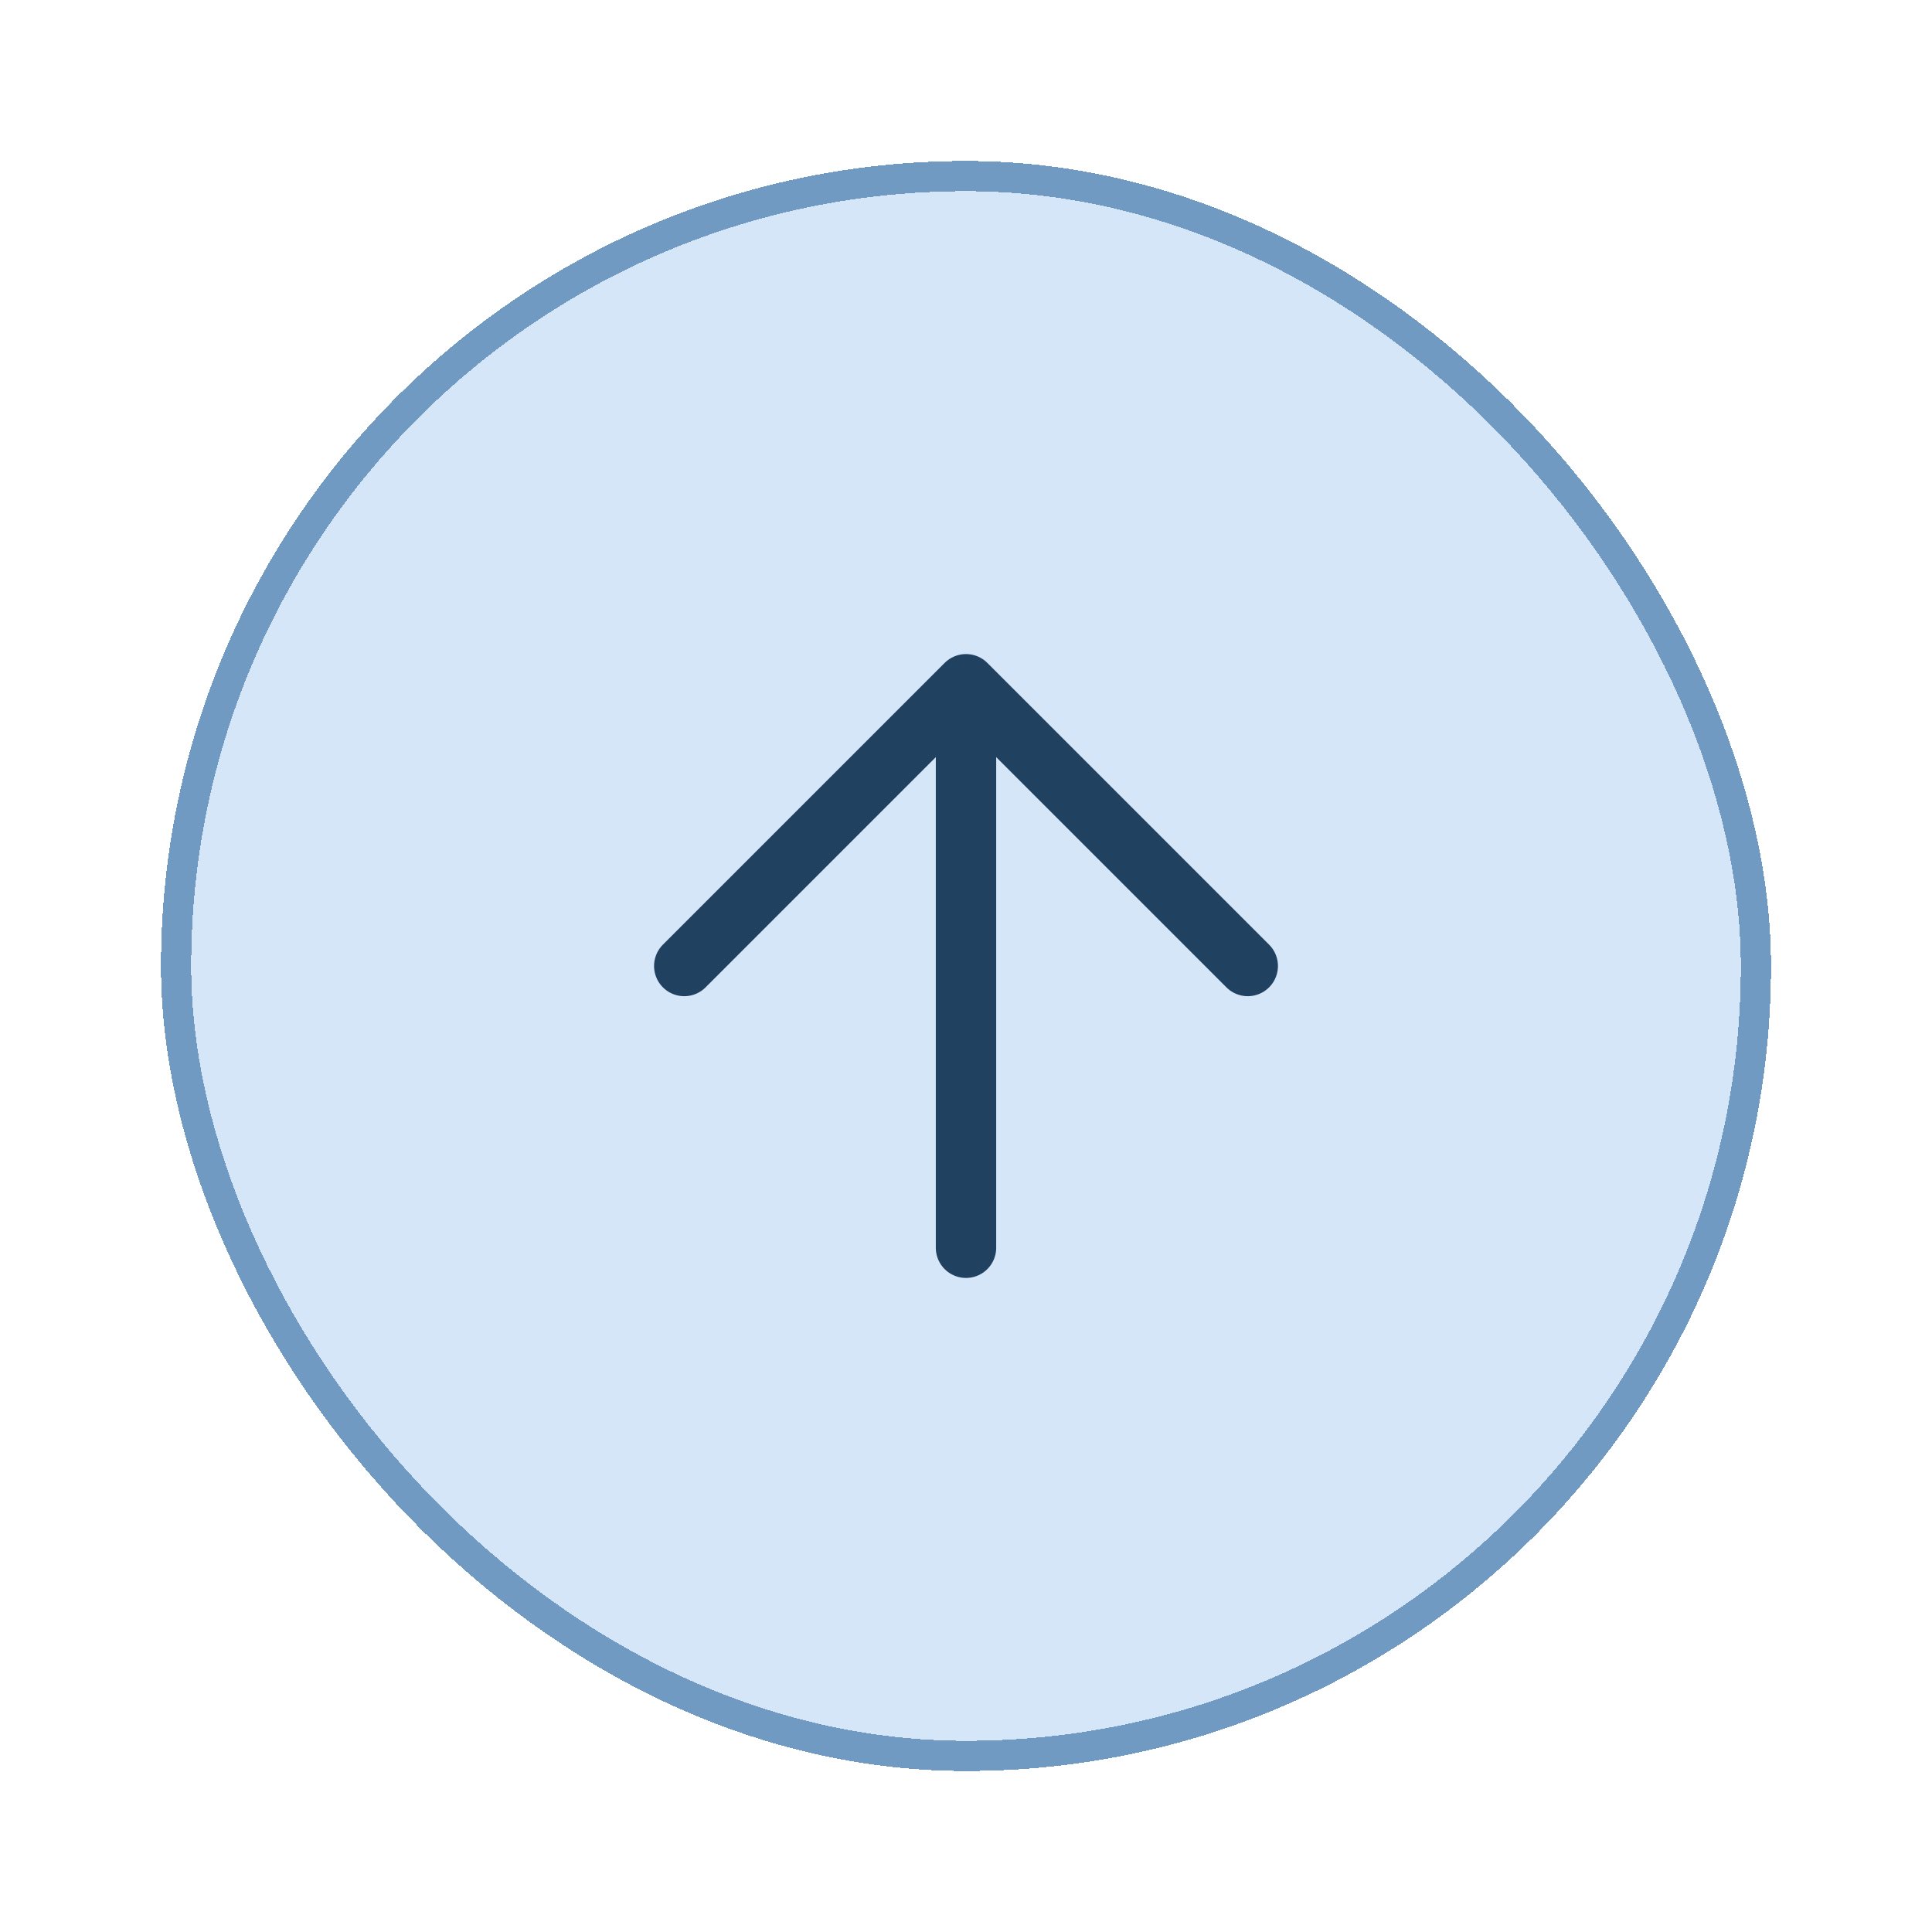 <svg width="48" height="48" viewBox="0 0 48 48" fill="none" xmlns="http://www.w3.org/2000/svg">
<g filter="url(#filter0_d_1299_700)">
<rect x="4" width="40" height="40" rx="20" fill="#D4E6F7" shape-rendering="crispEdges"/>
<rect x="4.375" y="0.375" width="39.25" height="39.25" rx="19.625" stroke="#709AC2" stroke-width="0.75" shape-rendering="crispEdges"/>
<path d="M17 20L24 13M24 13L31 20M24 13V27" stroke="#204160" stroke-width="1.5" stroke-linecap="round" stroke-linejoin="round"/>
</g>
<defs>
<filter id="filter0_d_1299_700" x="0" y="0" width="48" height="48" filterUnits="userSpaceOnUse" color-interpolation-filters="sRGB">
<feFlood flood-opacity="0" result="BackgroundImageFix"/>
<feColorMatrix in="SourceAlpha" type="matrix" values="0 0 0 0 0 0 0 0 0 0 0 0 0 0 0 0 0 0 127 0" result="hardAlpha"/>
<feOffset dy="4"/>
<feGaussianBlur stdDeviation="2"/>
<feComposite in2="hardAlpha" operator="out"/>
<feColorMatrix type="matrix" values="0 0 0 0 0 0 0 0 0 0 0 0 0 0 0 0 0 0 0.25 0"/>
<feBlend mode="normal" in2="BackgroundImageFix" result="effect1_dropShadow_1299_700"/>
<feBlend mode="normal" in="SourceGraphic" in2="effect1_dropShadow_1299_700" result="shape"/>
</filter>
</defs>
</svg>
